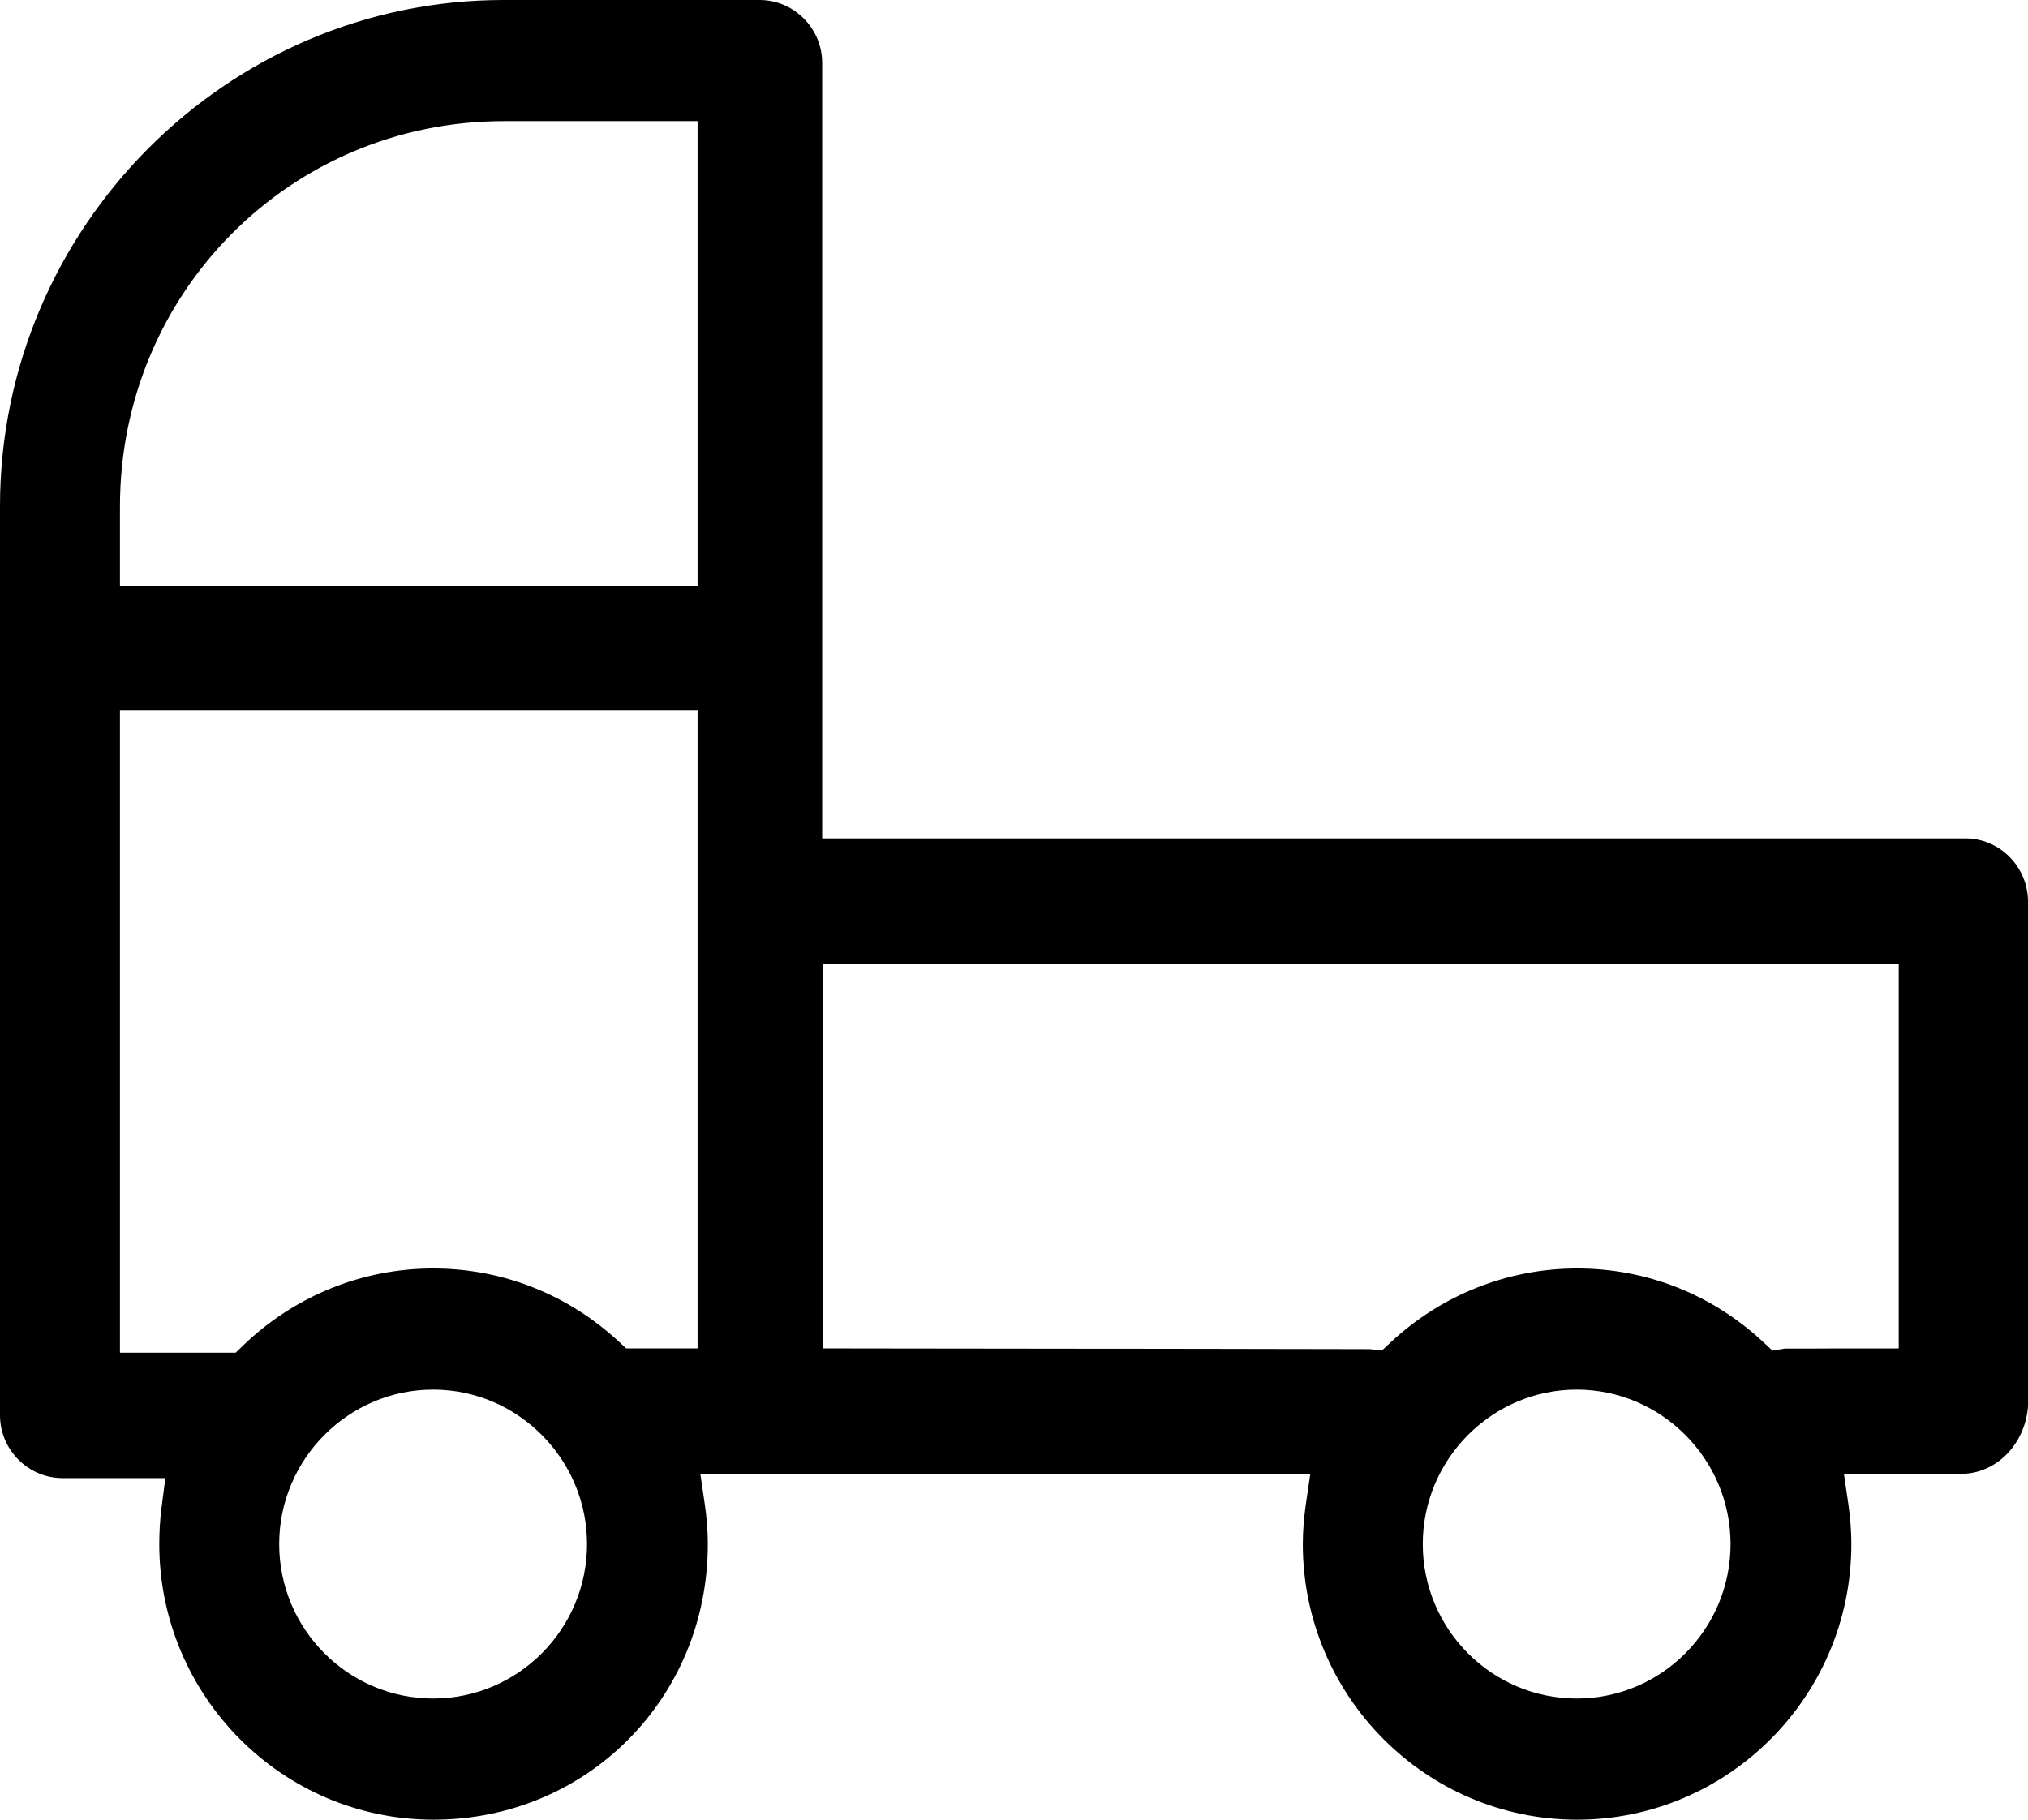 <svg width="39" height="35" viewBox="0 0 39 35" fill="none" xmlns="http://www.w3.org/2000/svg">
<path fill-rule="evenodd" clip-rule="evenodd" d="M14.609 0H9.681C4.361 0 0 4.383 0 9.735V27.22C0 27.885 0.542 28.43 1.202 28.43H3.18L3.107 28.994C3.077 29.227 3.063 29.46 3.063 29.699C3.063 32.611 5.418 35 8.337 35C11.286 35 13.612 32.663 13.612 29.699C13.612 29.45 13.592 29.19 13.552 28.921L13.468 28.348H25.198L25.114 28.921C25.075 29.19 25.054 29.45 25.054 29.699C25.054 32.611 27.409 35 30.329 35C33.225 35 35.603 32.634 35.603 29.699C35.603 29.45 35.583 29.19 35.544 28.921L35.46 28.348H37.716C38.383 28.348 38.94 27.788 39 27.056L39 17.332C38.994 16.667 38.453 16.126 37.798 16.126H15.811V1.21C15.811 0.545 15.269 0 14.609 0ZM11.289 29.699C11.289 28.065 9.958 26.728 8.329 26.728C6.7 26.728 5.369 28.065 5.369 29.699C5.369 31.335 6.695 32.67 8.329 32.67C9.963 32.67 11.289 31.335 11.289 29.699ZM30.321 26.728C31.949 26.728 33.28 28.065 33.28 29.699C33.28 31.335 31.955 32.67 30.321 32.67C28.686 32.67 27.361 31.335 27.361 29.699C27.361 28.065 28.692 26.728 30.321 26.728ZM13.415 25.936V13.67H2.307V26.018H4.532L4.677 25.878C5.654 24.935 6.956 24.398 8.329 24.398C9.675 24.398 10.926 24.903 11.899 25.803L12.043 25.936H13.415ZM36.514 18.538V25.936L35.349 25.937L35.131 25.937L35.044 25.938L34.949 25.938L34.75 25.939L34.653 25.939L34.365 25.939C34.338 25.939 34.325 25.938 34.329 25.938L34.086 25.978L33.905 25.81C32.936 24.906 31.679 24.398 30.329 24.398C28.987 24.398 27.715 24.912 26.744 25.818L26.576 25.975L26.347 25.95L26.069 25.949L25.973 25.949L25.611 25.948L25.468 25.948L24.976 25.947L24.794 25.947L24.404 25.946L23.767 25.945L23.313 25.944L23.079 25.944L22.6 25.943L22.356 25.943L21.861 25.942L21.361 25.942C20.258 25.94 19.076 25.939 17.895 25.938L17.081 25.937L16.988 25.937L16.319 25.936L15.819 25.936V18.538H36.514ZM13.415 11.266V2.33H9.689C5.59 2.33 2.307 5.625 2.307 9.744V11.266H13.415Z" fill="black"/>
</svg>
